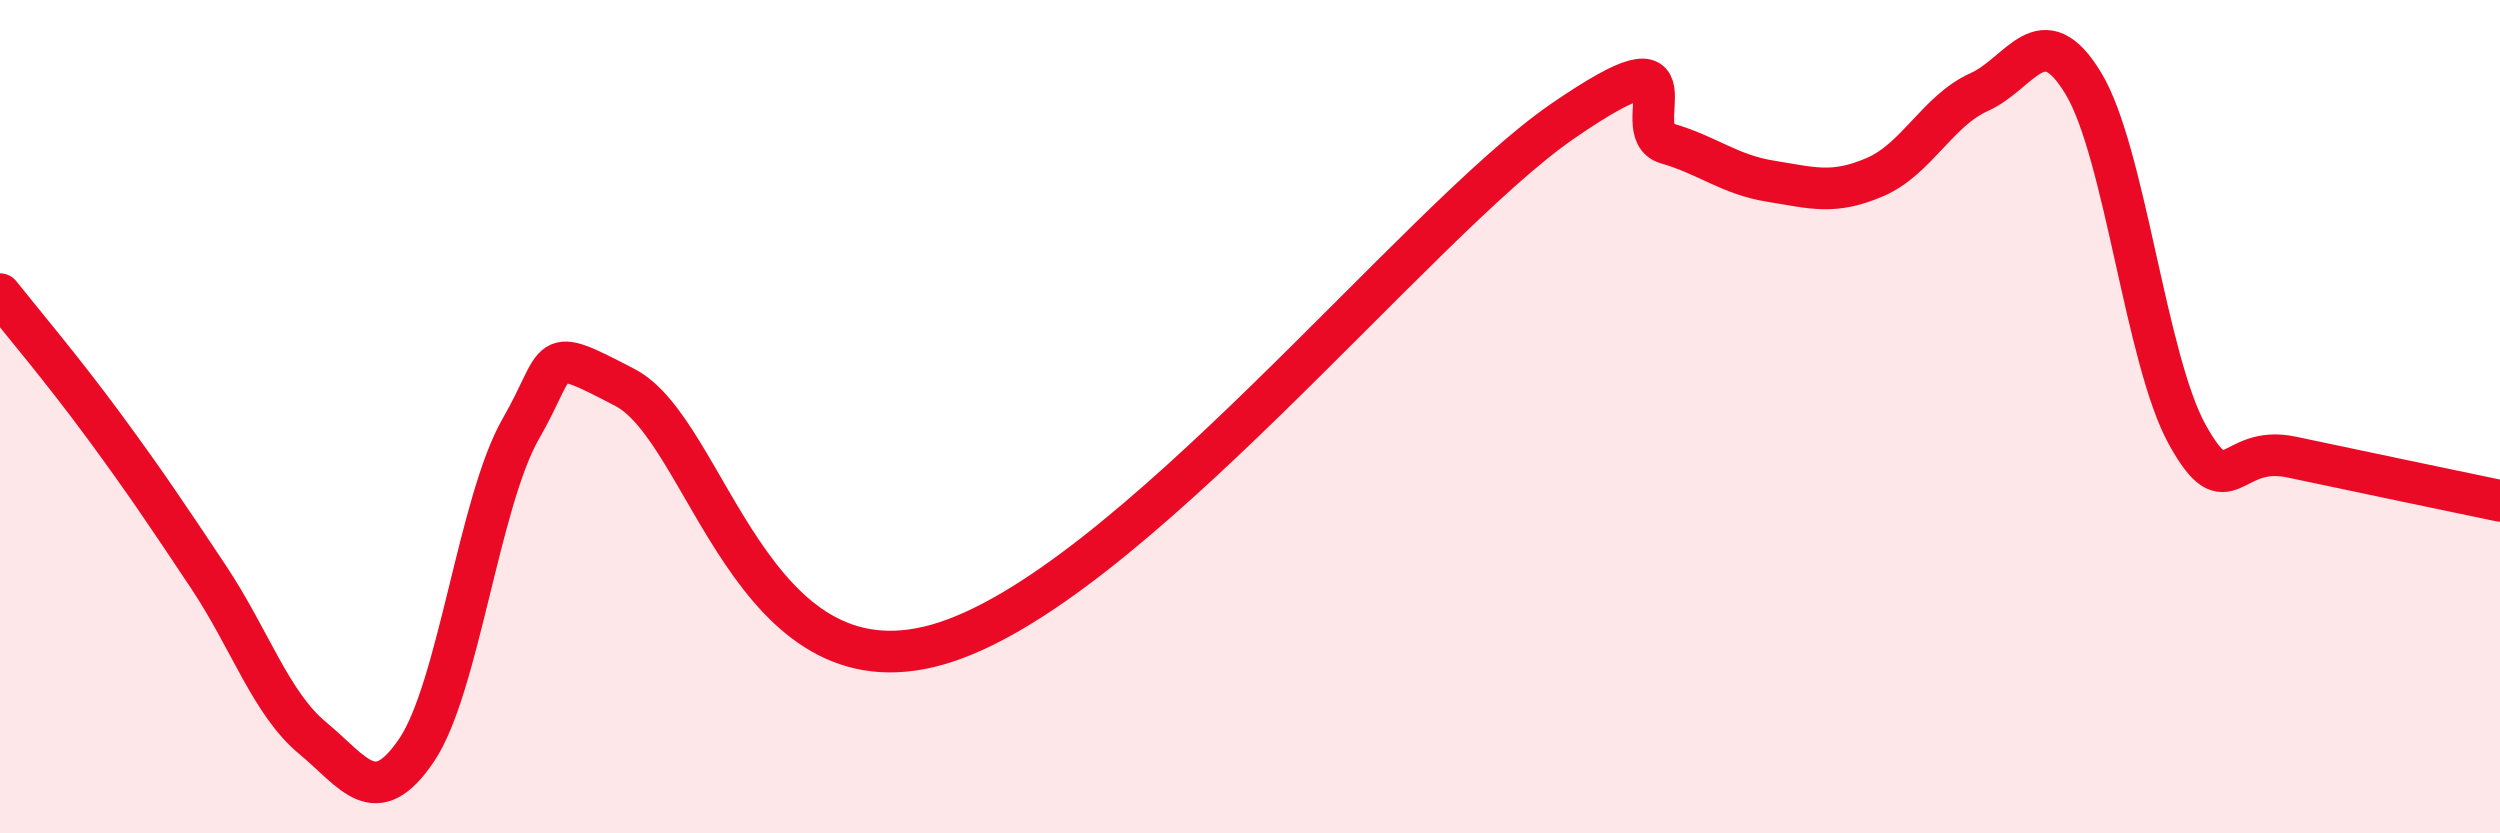 
    <svg width="60" height="20" viewBox="0 0 60 20" xmlns="http://www.w3.org/2000/svg">
      <path
        d="M 0,7.06 C 0.5,7.69 1.5,8.87 2.5,10.23 C 3.5,11.59 4,12.34 5,13.84 C 6,15.34 6.5,16.88 7.5,17.71 C 8.5,18.54 9,19.48 10,18 C 11,16.52 11.5,12.03 12.5,10.29 C 13.5,8.55 13,8.26 15,9.3 C 17,10.34 18,16.75 22.5,15.47 C 27,14.19 34,5.32 37.5,2.91 C 41,0.5 39,3.15 40,3.44 C 41,3.73 41.5,4.19 42.5,4.35 C 43.5,4.51 44,4.68 45,4.25 C 46,3.82 46.5,2.66 47.5,2.21 C 48.5,1.76 49,0.35 50,2 C 51,3.65 51.5,8.65 52.5,10.44 C 53.5,12.23 53.5,10.65 55,10.97 C 56.5,11.29 59,11.81 60,12.02L60 20L0 20Z"
        fill="#EB0A25"
        opacity="0.1"
        stroke-linecap="round"
        stroke-linejoin="round"
      />
      <path
        d="M 0,7.06 C 0.5,7.69 1.5,8.87 2.5,10.23 C 3.5,11.59 4,12.34 5,13.84 C 6,15.34 6.5,16.88 7.5,17.71 C 8.5,18.54 9,19.48 10,18 C 11,16.52 11.5,12.03 12.5,10.29 C 13.5,8.55 13,8.26 15,9.3 C 17,10.34 18,16.75 22.5,15.47 C 27,14.19 34,5.32 37.5,2.91 C 41,0.5 39,3.15 40,3.44 C 41,3.73 41.5,4.19 42.5,4.35 C 43.5,4.51 44,4.68 45,4.25 C 46,3.82 46.5,2.66 47.5,2.21 C 48.5,1.76 49,0.35 50,2 C 51,3.65 51.5,8.65 52.5,10.44 C 53.5,12.23 53.5,10.65 55,10.97 C 56.5,11.29 59,11.81 60,12.02"
        stroke="#EB0A25"
        stroke-width="1"
        fill="none"
        stroke-linecap="round"
        stroke-linejoin="round"
      />
    </svg>
  